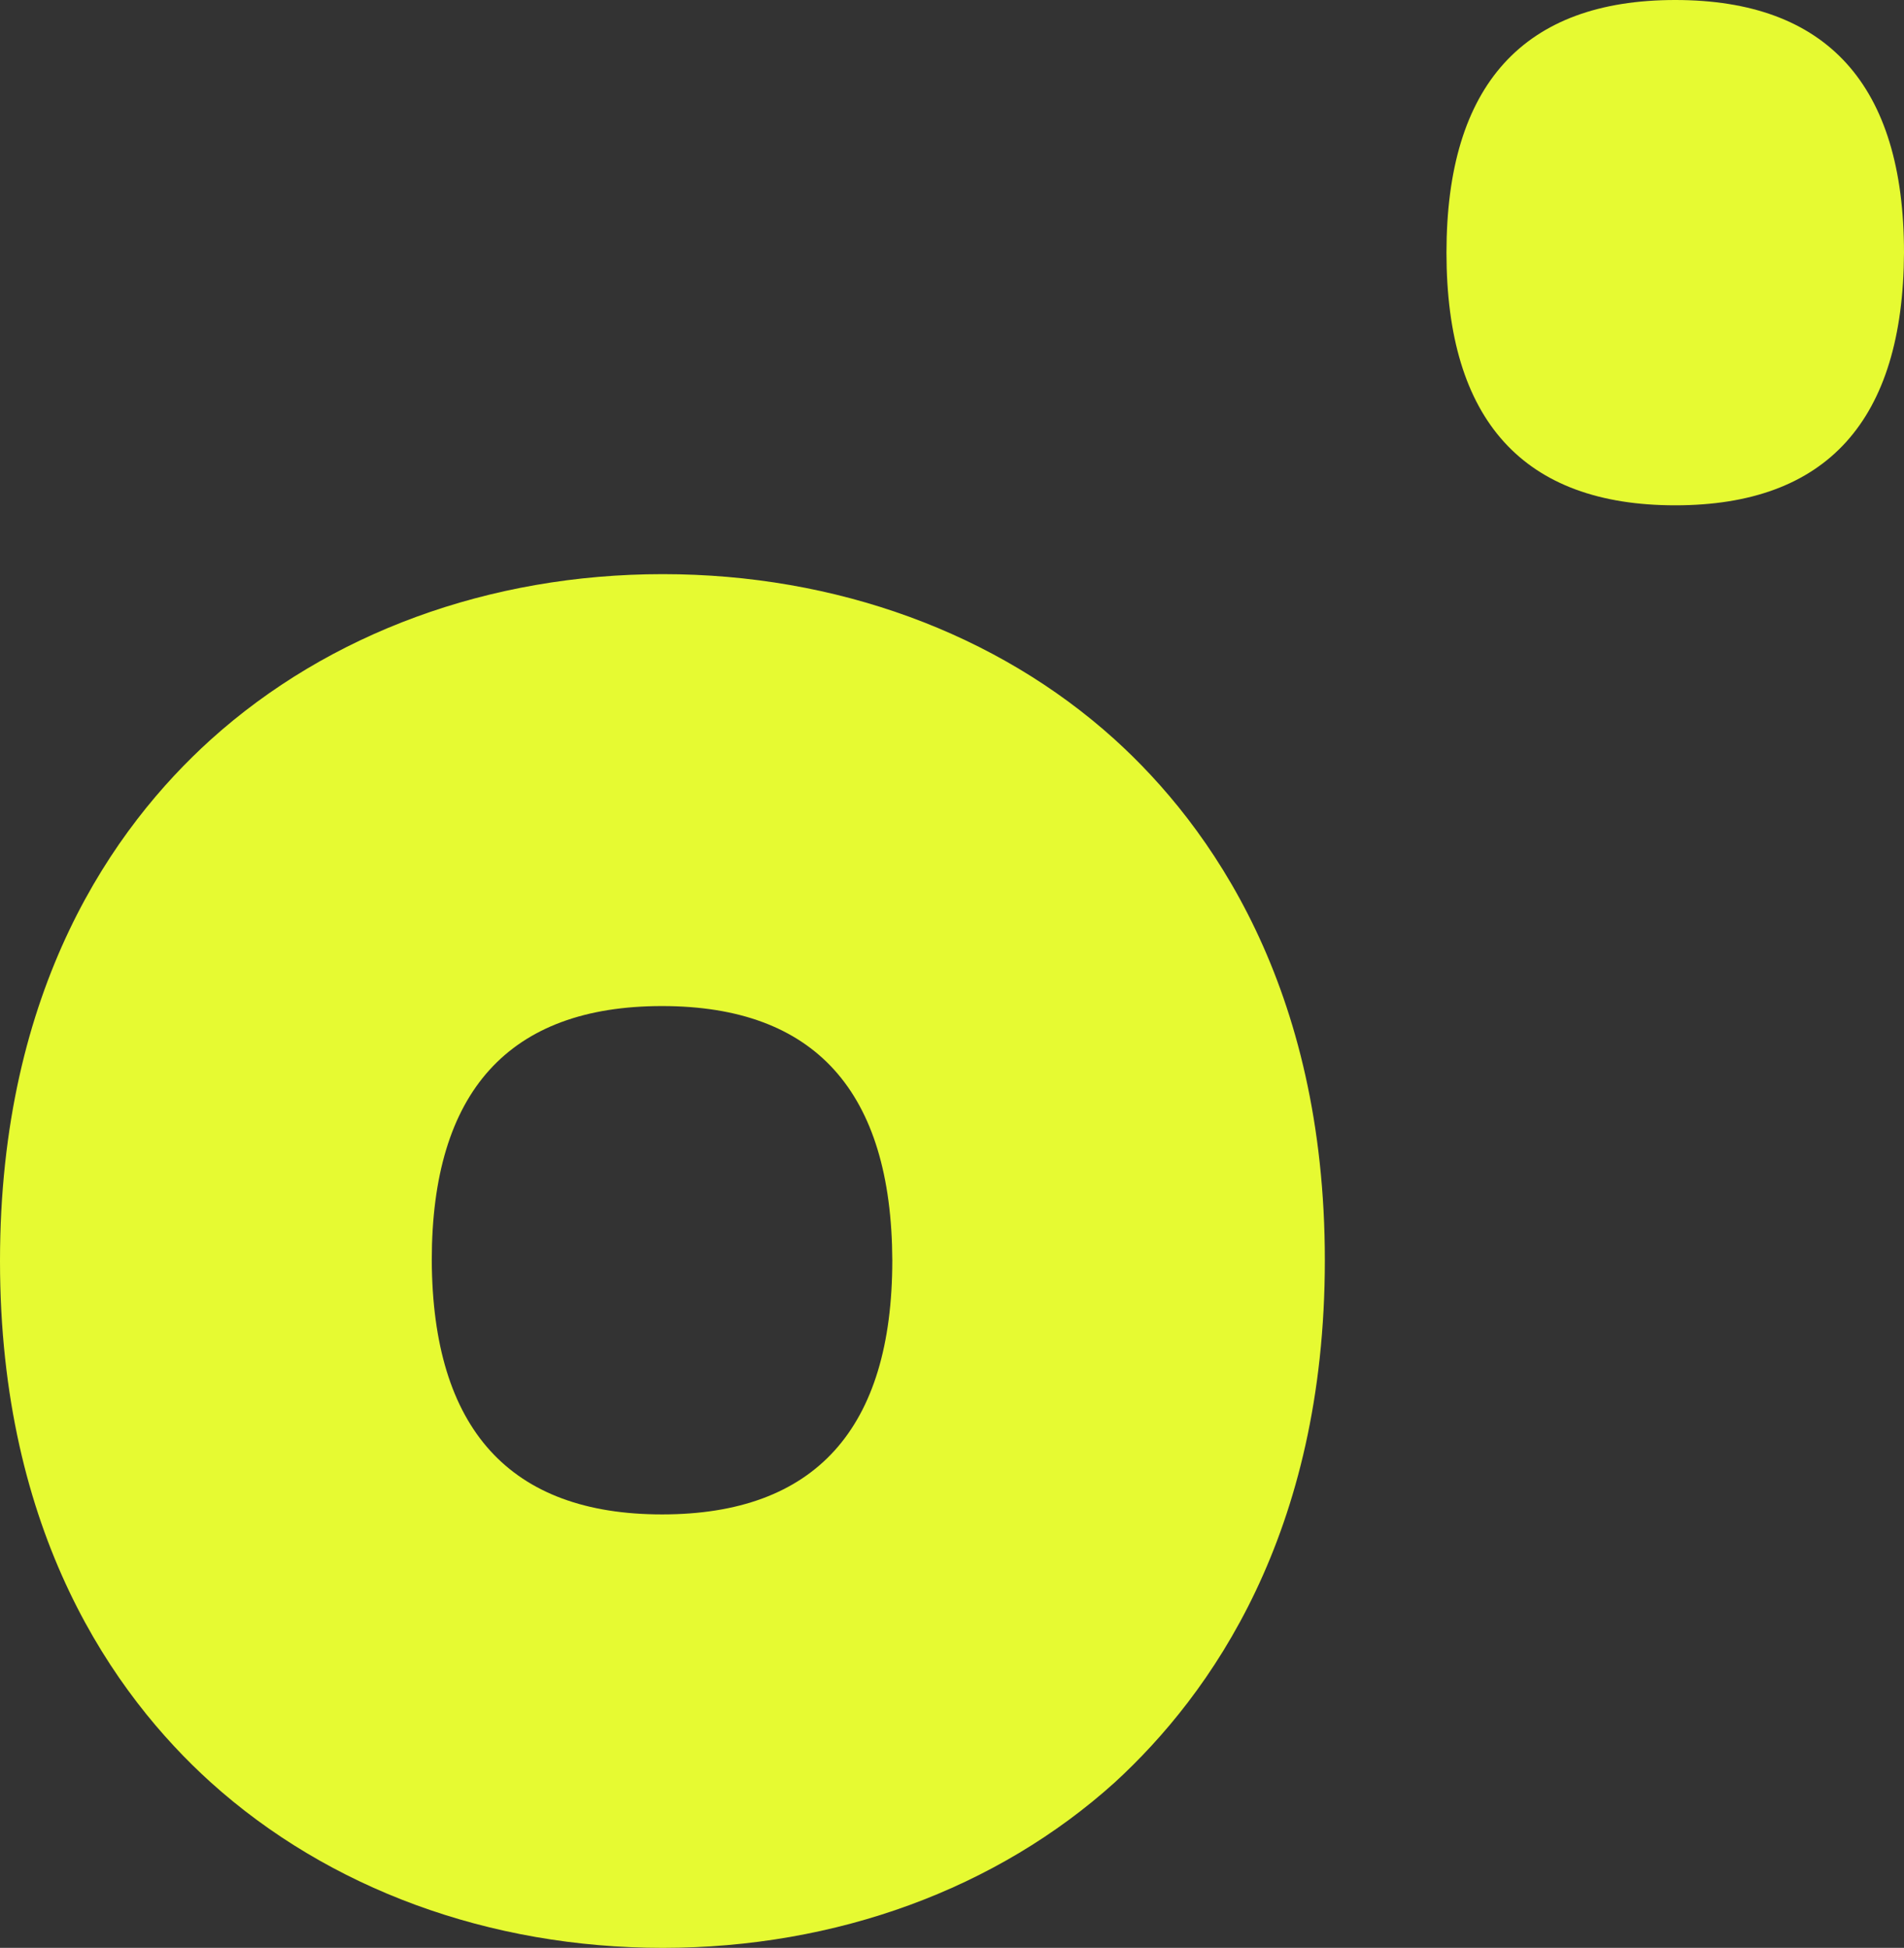<svg width="1320" height="1350" viewBox="0 0 1320 1350" fill="none" xmlns="http://www.w3.org/2000/svg">
<rect x="0" y="0" width="1320" height="1350" fill="#333333" stroke="none"/>
<g clip-path="url(#clip0_109_2)">
<path d="M1161.41 350.22C1056.38 350.22 1002.81 291.5 1002.81 175.11C1002.81 58.72 1056.37 0 1161.41 0C1266.44 0 1320 58.72 1320 175.11C1319.46 291.5 1266.43 350.22 1161.41 350.22Z" fill="#E6FA32"/>
<path d="M458.975 1049.59C353.419 1049.59 299.86 990.35 299.339 873.43C299.339 756.52 352.898 697.27 458.975 697.27C565.052 697.27 618.09 756.51 618.611 873.43C618.611 990.34 565.052 1049.59 458.975 1049.59ZM918.481 873.43C918.481 684.17 839.189 572.5 772.487 512.21C691.092 438.81 579.756 397.92 459.496 397.92C339.235 397.92 227.91 438.81 145.983 512.74C79.292 573.03 0 684.18 0 873.96C0 1063.22 79.292 1174.89 145.993 1235.18C227.92 1309.1 339.245 1350 459.506 1350C579.766 1350 691.092 1309.11 773.018 1235.18C839.189 1174.36 918.481 1063.22 918.481 873.43Z" fill="#E6FA32"/>
</g>
<defs>
<clipPath id="clip0_109_2">
<rect width="1320" height="1350" fill="white"/>
</clipPath>
</defs>
</svg>